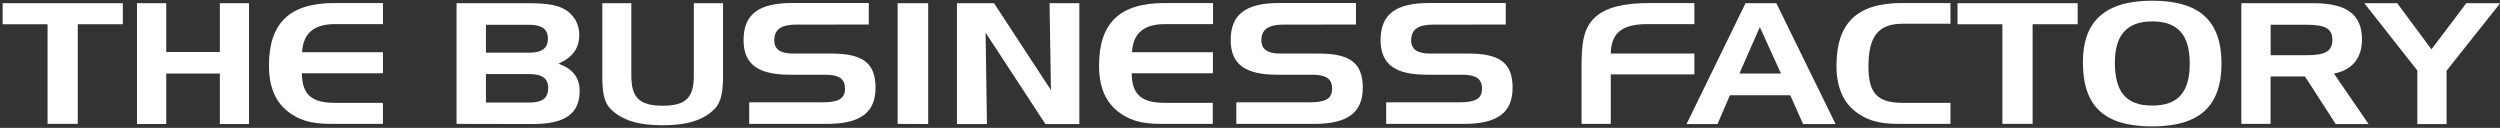 <svg xmlns="http://www.w3.org/2000/svg" xmlns:xlink="http://www.w3.org/1999/xlink" width="782px" height="40px" viewBox="0 0 782 40"><rect x="0" y="0" width="782" height="40" fill="#333333" stroke="none"/><title>logo-tbf-blanco</title><desc>Created with Sketch.</desc><g id="Page-1" stroke="none" stroke-width="1" fill="none" fill-rule="evenodd"><g id="logo-tbf-blanco" fill="#FFFFFF"><polygon id="Path" points="0.83 7.59 0.83 1 38.42 1 38.42 7.58 24.32 7.58 24.32 38.74 14.88 38.74 14.88 7.59"></polygon><polygon id="Path" points="52 16.27 68.77 16.27 68.77 1 77.9 1 77.9 38.8 68.77 38.8 68.77 23 52 23 52 38.79 42.85 38.79 42.85 1 52 1"></polygon><path d="M94.49,16.32 L119.79,16.32 L119.79,22.91 L94.42,22.91 C94.49,29.69 97.57,32.17 104.78,32.17 L119.78,32.17 L119.78,38.75 L104.36,38.75 C99.09,38.75 95.03,38.38 90.79,35.43 C86.31,32.33 84.13,27.43 84.13,20.54 C84.13,7.16 90.61,0.95 104.6,0.95 L119.79,0.95 L119.79,7.54 L104.79,7.54 C98.18,7.54 94.85,10.38 94.49,16.32 Z" id="Path"></path><path d="M142.81,38.75 L142.81,1 L165.15,1 C170.23,1 173.93,1.43 176.29,2.74 C179.339,4.284 181.241,7.432 181.19,10.85 C181.19,15.06 179.19,17.9 174.71,19.91 C179.13,21.53 181.31,24.22 181.31,28.48 C181.31,35.64 176.59,38.8 166.72,38.8 L142.81,38.75 Z M152,16.48 L165.38,16.48 C169.44,16.48 171.38,15.17 171.38,12.11 C171.38,9.05 169.45,7.75 165.38,7.75 L152,7.75 L152,16.48 Z M171.5,27.64 C171.5,24.48 169.56,23.17 165.5,23.17 L152,23.17 L152,32.07 L165.5,32.07 C169.51,32.07 171.45,30.8 171.45,27.64 L171.5,27.64 Z" id="Shape" fill-rule="nonzero"></path><path d="M197.48,23.59 C197.48,30.28 199.72,33.07 207.28,33.07 C214.84,33.07 217.03,30.28 217.03,23.59 L217.03,1 L226.17,1 L226.17,23.8 C226.17,28.64 225.57,31.96 223.63,33.96 C220.06,37.64 214.85,39.18 207.28,39.18 C199.71,39.18 194.45,37.64 190.88,33.96 C188.88,31.91 188.4,28.59 188.4,23.8 L188.4,1 L197.48,1 L197.48,23.59 Z" id="Path"></path><path d="M249.18,7.69 C244.39,7.69 242.18,9.17 242.18,12.64 C242.18,15.38 244.12,16.75 247.93,16.75 L260,16.75 C269.69,16.75 273.87,19.54 273.87,27.43 C273.87,35.32 268.96,38.75 258.67,38.75 L234.35,38.75 L234.35,32 L257.23,32 C262.07,32 264.31,31 264.31,27.74 C264.31,24.48 262.31,23.37 257.84,23.37 L247.05,23.37 C237.13,23.37 232.59,20.11 232.59,12.53 C232.59,4.32 237.5,0.94 247.85,0.94 L271.76,0.94 L271.76,7.68 L249.18,7.69 Z" id="Path"></path><polygon id="Path" points="280.78 38.75 280.78 1 290.34 1 290.34 38.8"></polygon><polygon id="Path" points="310.93 1 328.73 28.17 328.3 1 337.62 1 337.62 38.8 327 38.8 308.29 10.22 308.71 38.8 299.33 38.8 299.33 1"></polygon><path d="M354.09,16.32 L379.4,16.32 L379.4,22.91 L354,22.91 C354.06,29.69 357.15,32.17 364.36,32.17 L379.36,32.17 L379.36,38.75 L364,38.75 C358.73,38.75 354.68,38.38 350.44,35.43 C345.96,32.33 343.78,27.43 343.78,20.54 C343.78,7.16 350.26,0.95 364.24,0.95 L379.44,0.95 L379.44,7.54 L364.44,7.54 C357.79,7.54 354.45,10.38 354.09,16.32 Z" id="Path"></path><path d="M401.56,7.69 C396.78,7.69 394.56,9.17 394.56,12.64 C394.56,15.38 396.5,16.75 400.31,16.75 L412.42,16.75 C422.11,16.75 426.28,19.54 426.28,27.43 C426.28,35.32 421.38,38.75 411.09,38.75 L386.72,38.75 L386.72,32 L409.6,32 C414.45,32 416.69,31 416.69,27.74 C416.69,24.48 414.63,23.37 410.21,23.37 L399.44,23.37 C389.51,23.37 384.96,20.11 384.96,12.53 C384.96,4.32 389.87,0.94 400.23,0.94 L424.14,0.94 L424.14,7.68 L401.56,7.69 Z" id="Path"></path><path d="M448.41,7.69 C443.63,7.69 441.41,9.17 441.41,12.64 C441.41,15.38 443.35,16.75 447.17,16.75 L459.28,16.75 C468.97,16.75 473.14,19.54 473.14,27.43 C473.14,35.32 468.24,38.75 457.95,38.75 L433.6,38.75 L433.6,32 L456.5,32 C461.33,32 463.58,31 463.58,27.74 C463.58,24.48 461.52,23.37 457.1,23.37 L446.32,23.37 C436.39,23.37 431.85,20.11 431.85,12.53 C431.85,4.32 436.75,0.94 447.11,0.94 L471,0.94 L471,7.68 L448.41,7.69 Z" id="Path"></path><path d="M499.1,5.27 C502.48,2.27 507.99,0.95 516.1,0.95 L530,0.95 L530,7.54 L515.29,7.54 C507.48,7.54 503.97,10.22 503.85,16.75 L530,16.75 L530,23.27 L503.85,23.27 L503.85,38.75 L494.71,38.75 L494.71,21.38 C494.68,13.85 495.16,8.75 499.1,5.27 Z" id="Path"></path><path d="M555.64,1 L574.17,38.8 L564,38.8 L560,29.8 L541.11,29.8 L537.24,38.8 L527.55,38.8 L546,1 L555.64,1 Z M544.08,23 L557.08,23 L550.48,8.47 L544.08,23 Z" id="Shape" fill-rule="nonzero"></path><path d="M584.45,20.85 C584.45,29.33 587.45,32.17 595.11,32.17 L610.11,32.17 L610.11,38.75 L594.67,38.75 C589.4,38.75 585.35,38.38 581.11,35.43 C576.63,32.33 574.45,27.43 574.45,20.54 C574.45,7.16 580.93,0.95 594.91,0.95 L610.11,0.95 L610.11,7.43 L595.11,7.43 C587.43,7.43 584.45,11.49 584.45,20.85 Z" id="Path"></path><polygon id="Path" points="612.31 7.59 612.31 1 649.9 1 649.9 7.58 635.8 7.58 635.8 38.74 626.35 38.74 626.35 7.59"></polygon><path d="M673.21,0.22 C687.98,0.22 694.88,6.48 694.88,19.86 C694.88,33.24 687.98,39.54 673.21,39.54 C658.21,39.54 651.53,33.23 651.53,19.48 C651.53,6.48 658.62,0.22 673.21,0.22 Z M661.53,19.54 C661.53,28.75 665.04,33.02 673.21,33.02 C681.38,33.02 684.95,28.75 684.95,19.86 C684.95,10.97 681.25,6.69 673.21,6.69 C665.33,6.69 661.53,11 661.53,19.54 Z" id="Shape" fill-rule="nonzero"></path><path d="M723.64,1 C733.93,1 738.83,4.43 738.83,12.38 C738.83,18.22 735.69,21.96 730.05,23.01 L740.9,38.8 L730.6,38.8 L721,23.91 L710.23,23.91 L710.23,38.75 L701.09,38.75 L701.09,1 L723.64,1 Z M710.26,7.74 L710.26,17.27 L721.45,17.27 C726.9,17.27 729.57,16.27 729.57,12.48 C729.57,8.69 726.9,7.74 721.45,7.74 L710.26,7.74 Z" id="Shape" fill-rule="nonzero"></path><polygon id="Path" points="749.85 1 760.56 15.43 771.46 1 782.06 1 765.29 22.11 765.29 38.8 756.14 38.8 756.14 22.06 739.56 1"></polygon></g></g></svg>